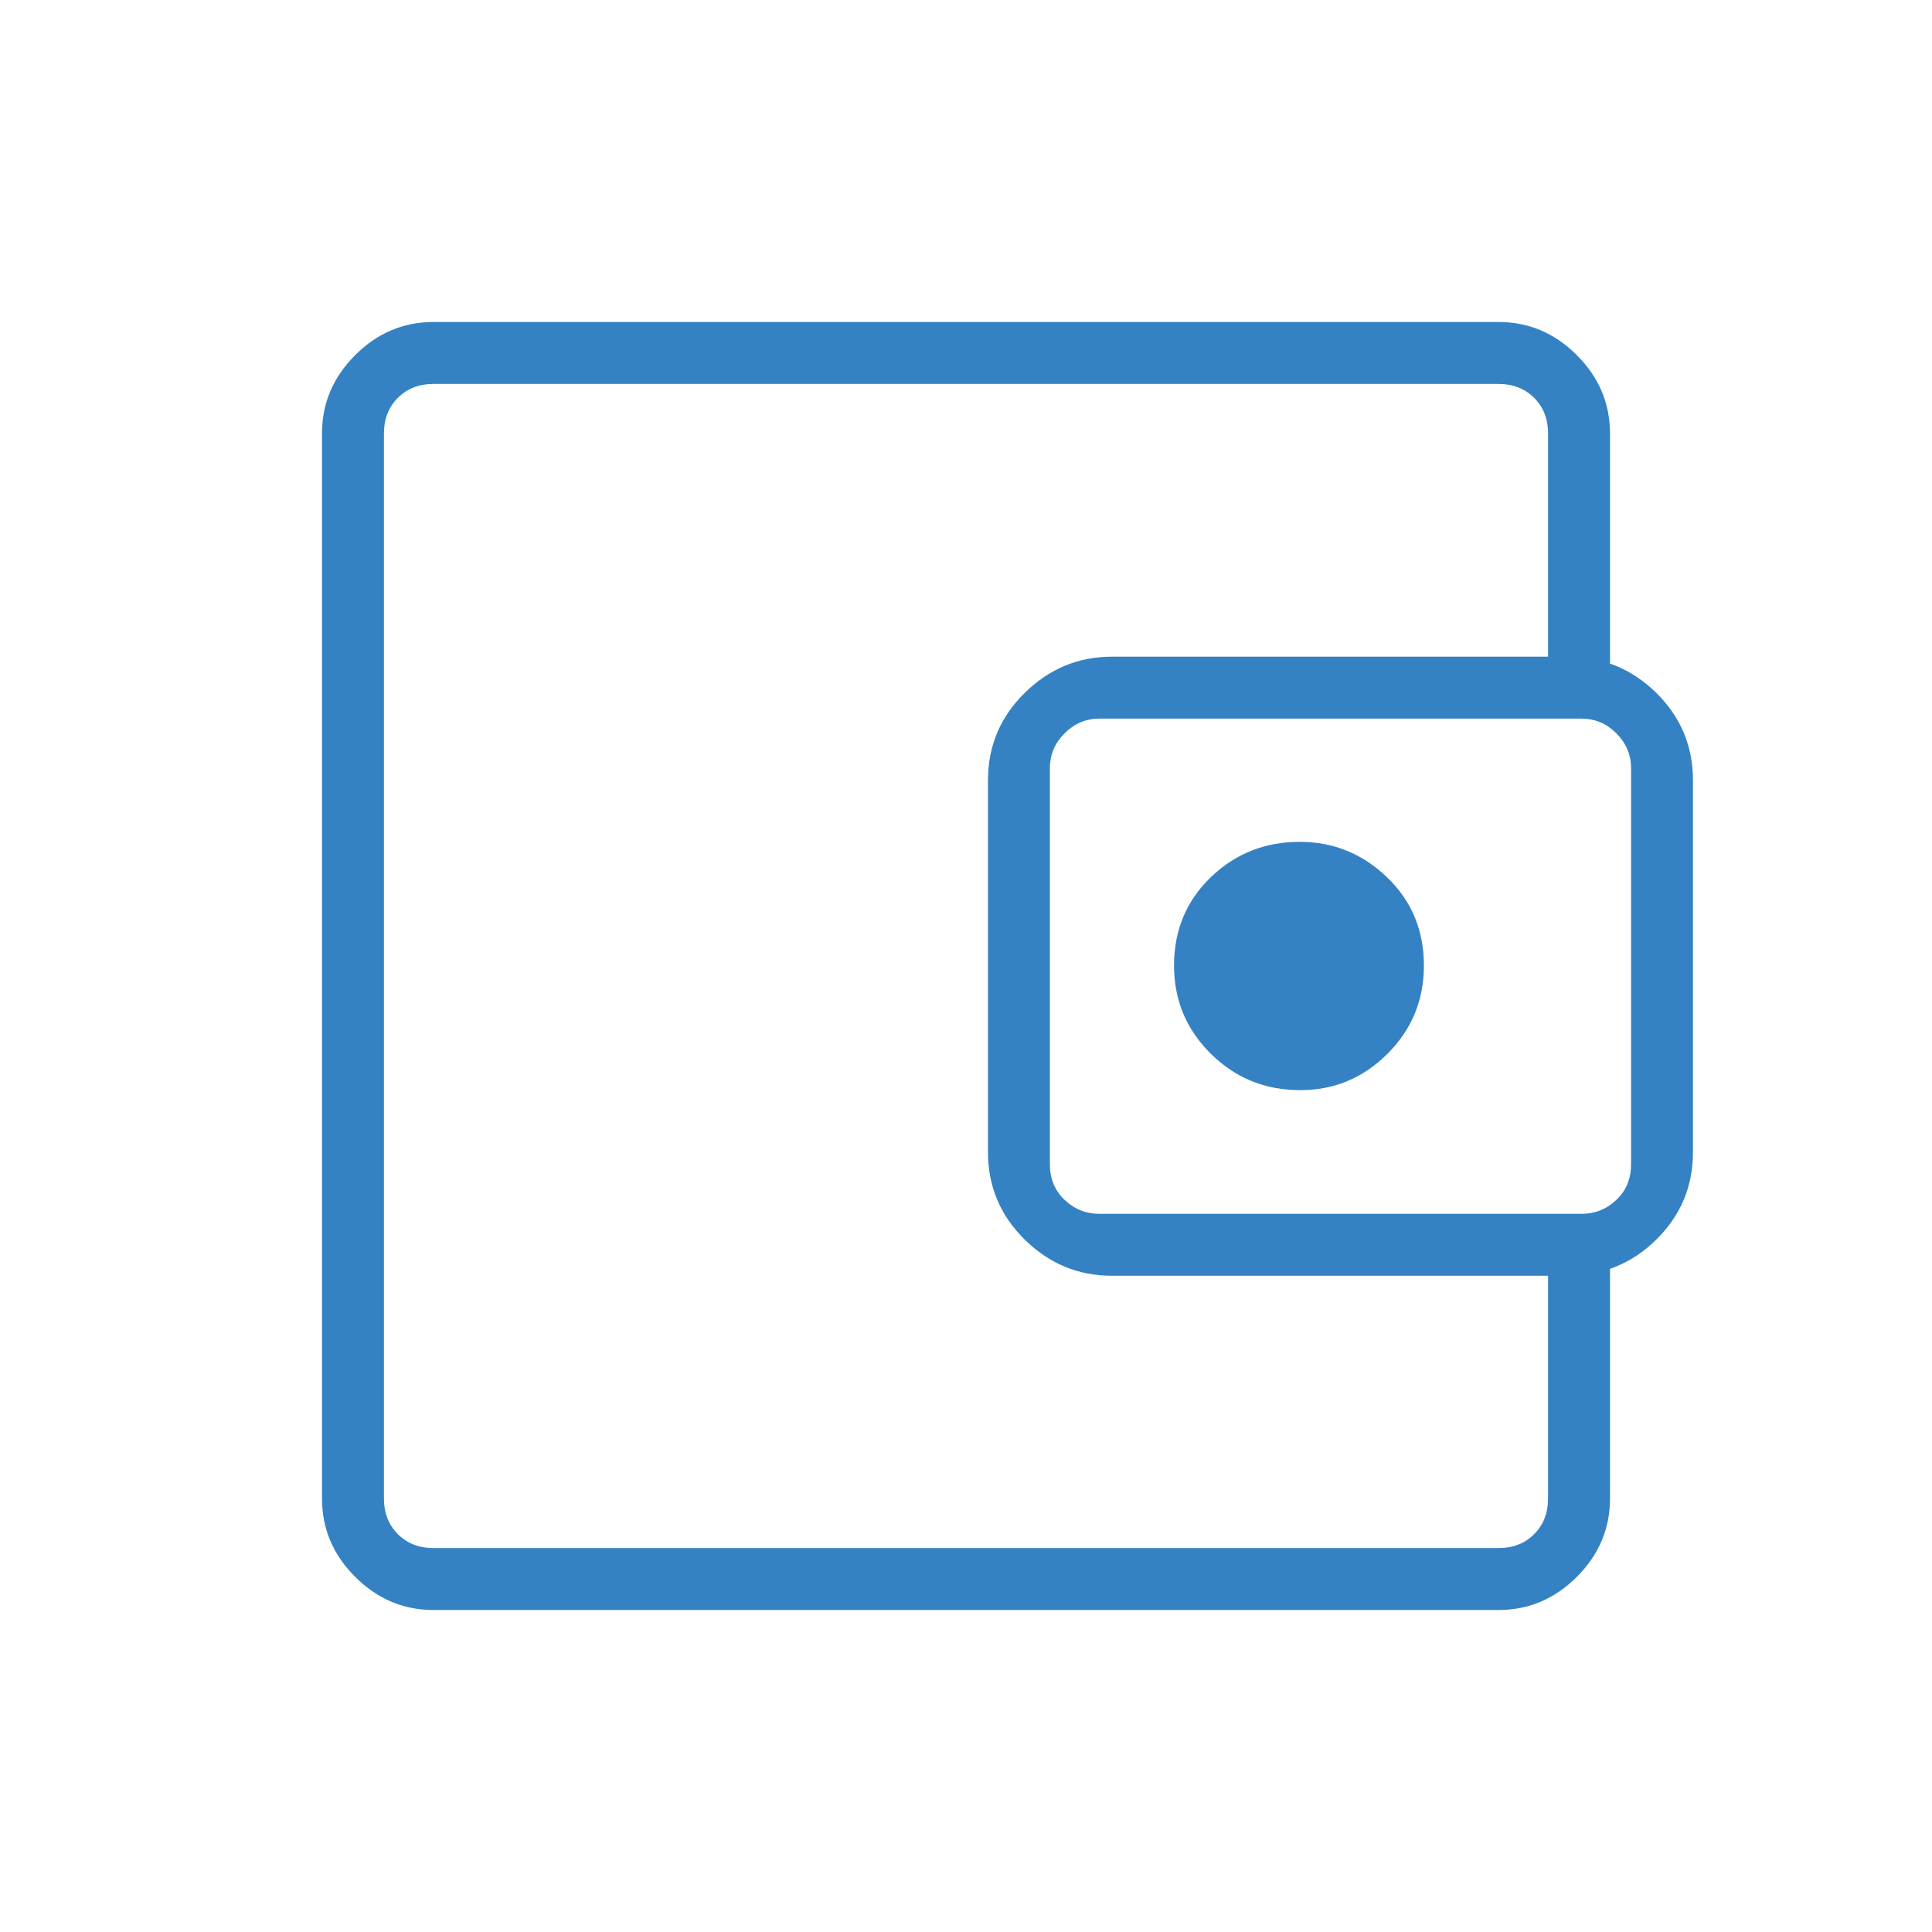 <svg width="69" height="69" viewBox="0 0 69 69" fill="none" xmlns="http://www.w3.org/2000/svg">
<mask id="mask0_1361_2882" style="mask-type:alpha" maskUnits="userSpaceOnUse" x="0" y="0" width="69" height="69">
<rect width="69" height="69" fill="#3482C3"/>
</mask>
<g mask="url(#mask0_1361_2882)">
<path d="M15.48 57.5C14.405 57.5 13.473 57.105 12.684 56.316C11.895 55.527 11.5 54.595 11.5 53.52V15.48C11.5 14.405 11.895 13.473 12.684 12.684C13.473 11.895 14.405 11.5 15.48 11.5H53.52C54.595 11.5 55.527 11.895 56.316 12.684C57.105 13.473 57.5 14.405 57.5 15.48V25.057H55.288V15.48C55.288 14.965 55.123 14.541 54.791 14.209C54.459 13.877 54.035 13.712 53.52 13.712H15.48C14.965 13.712 14.541 13.877 14.209 14.209C13.877 14.541 13.712 14.965 13.712 15.48V53.52C13.712 54.035 13.877 54.459 14.209 54.791C14.541 55.123 14.965 55.288 15.48 55.288H53.52C54.035 55.288 54.459 55.123 54.791 54.791C55.123 54.459 55.288 54.035 55.288 53.52V43.96H57.5V53.52C57.5 54.595 57.105 55.527 56.316 56.316C55.527 57.105 54.595 57.5 53.52 57.5H15.48ZM39.71 45.563C38.511 45.563 37.474 45.133 36.599 44.273C35.723 43.412 35.285 42.37 35.285 41.146V27.871C35.285 26.647 35.723 25.605 36.599 24.744C37.474 23.884 38.511 23.453 39.71 23.453H55.974C57.218 23.453 58.277 23.884 59.152 24.744C60.026 25.605 60.463 26.647 60.463 27.871V41.146C60.463 42.37 60.026 43.412 59.152 44.273C58.277 45.133 57.218 45.563 55.974 45.563H39.71ZM56.483 43.351C56.962 43.351 57.377 43.186 57.726 42.854C58.077 42.522 58.252 42.099 58.252 41.583V27.434C58.252 26.955 58.077 26.54 57.726 26.19C57.377 25.84 56.962 25.665 56.483 25.665H39.266C38.787 25.665 38.372 25.84 38.022 26.19C37.672 26.54 37.496 26.955 37.496 27.434V41.583C37.496 42.099 37.672 42.522 38.022 42.854C38.372 43.186 38.787 43.351 39.266 43.351H56.483ZM46.437 38.934C47.646 38.934 48.684 38.501 49.552 37.636C50.42 36.77 50.854 35.72 50.854 34.483C50.854 33.226 50.415 32.175 49.537 31.331C48.659 30.488 47.62 30.066 46.42 30.066C45.175 30.066 44.115 30.488 43.241 31.331C42.367 32.175 41.93 33.226 41.93 34.483C41.93 35.72 42.369 36.77 43.245 37.636C44.121 38.501 45.185 38.934 46.437 38.934Z" fill="#3482C3"/>
</g>
</svg>
